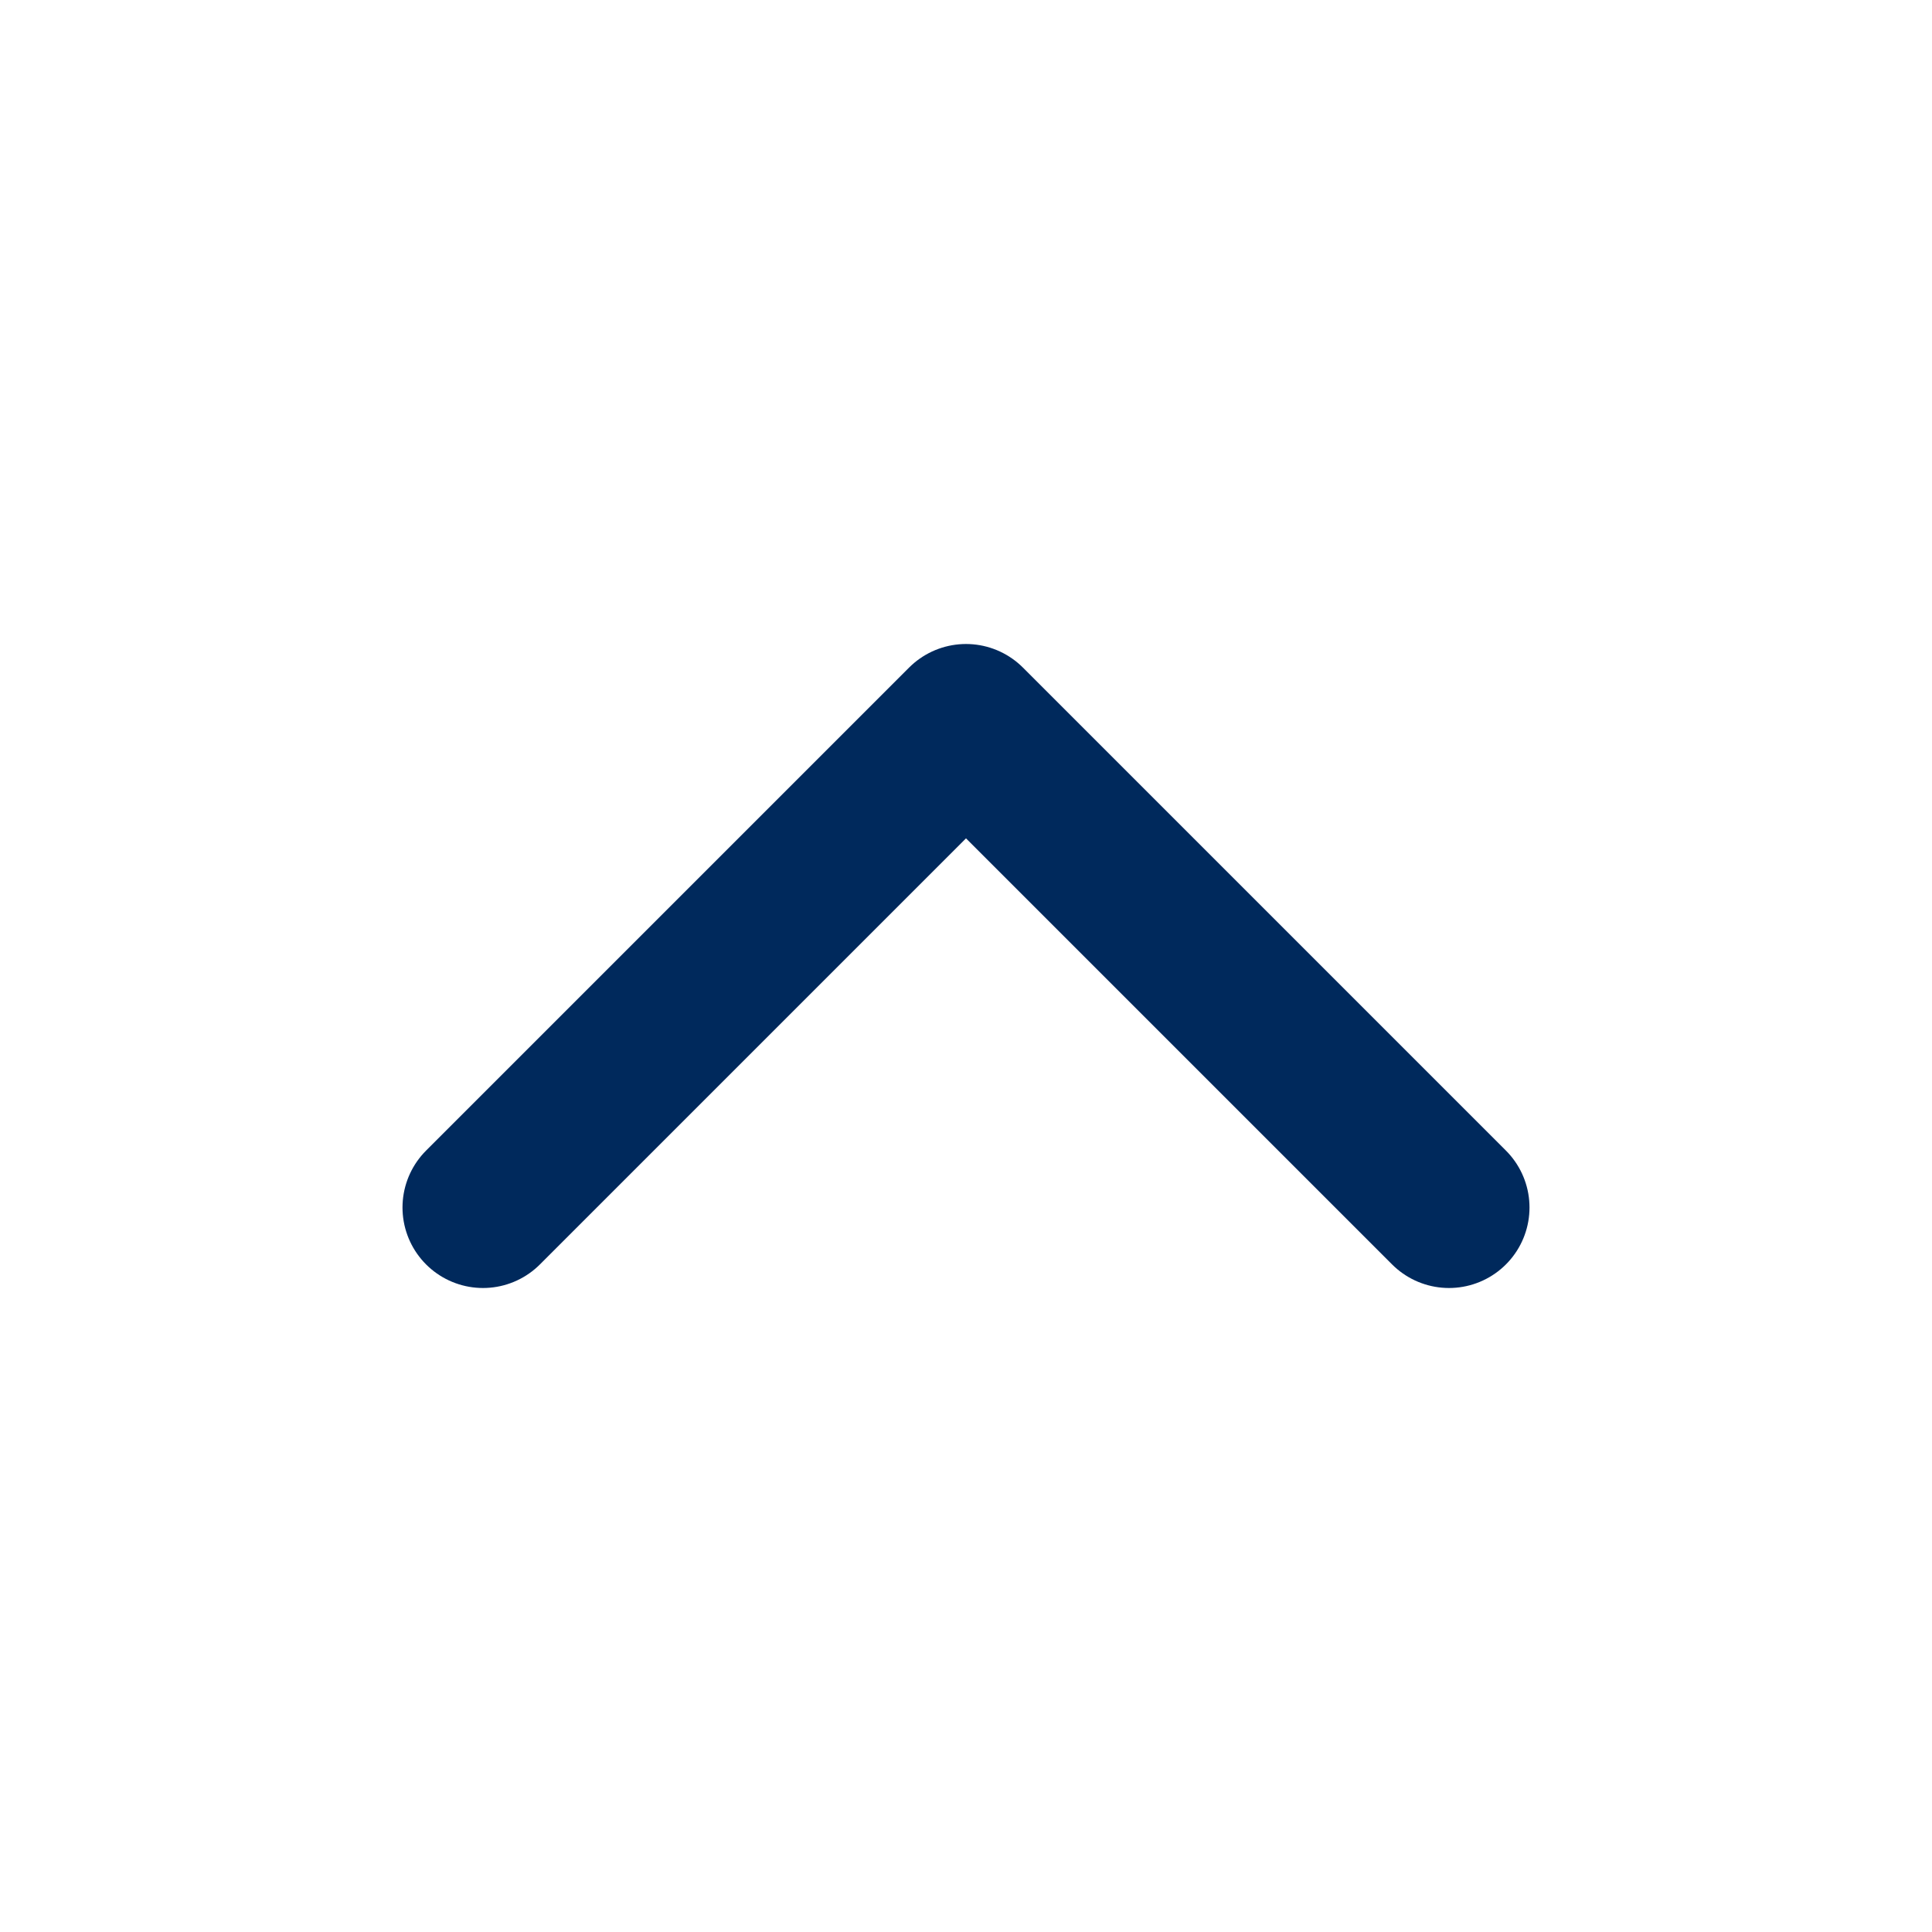 <svg width="100%" height="100%" viewBox="0 0 24 24" fill="none" xmlns="http://www.w3.org/2000/svg">
 <path d="M18 15L12 9L6 15" stroke="#00295C" stroke-width="2" stroke-linecap="round" stroke-linejoin="round"/>
 </svg>